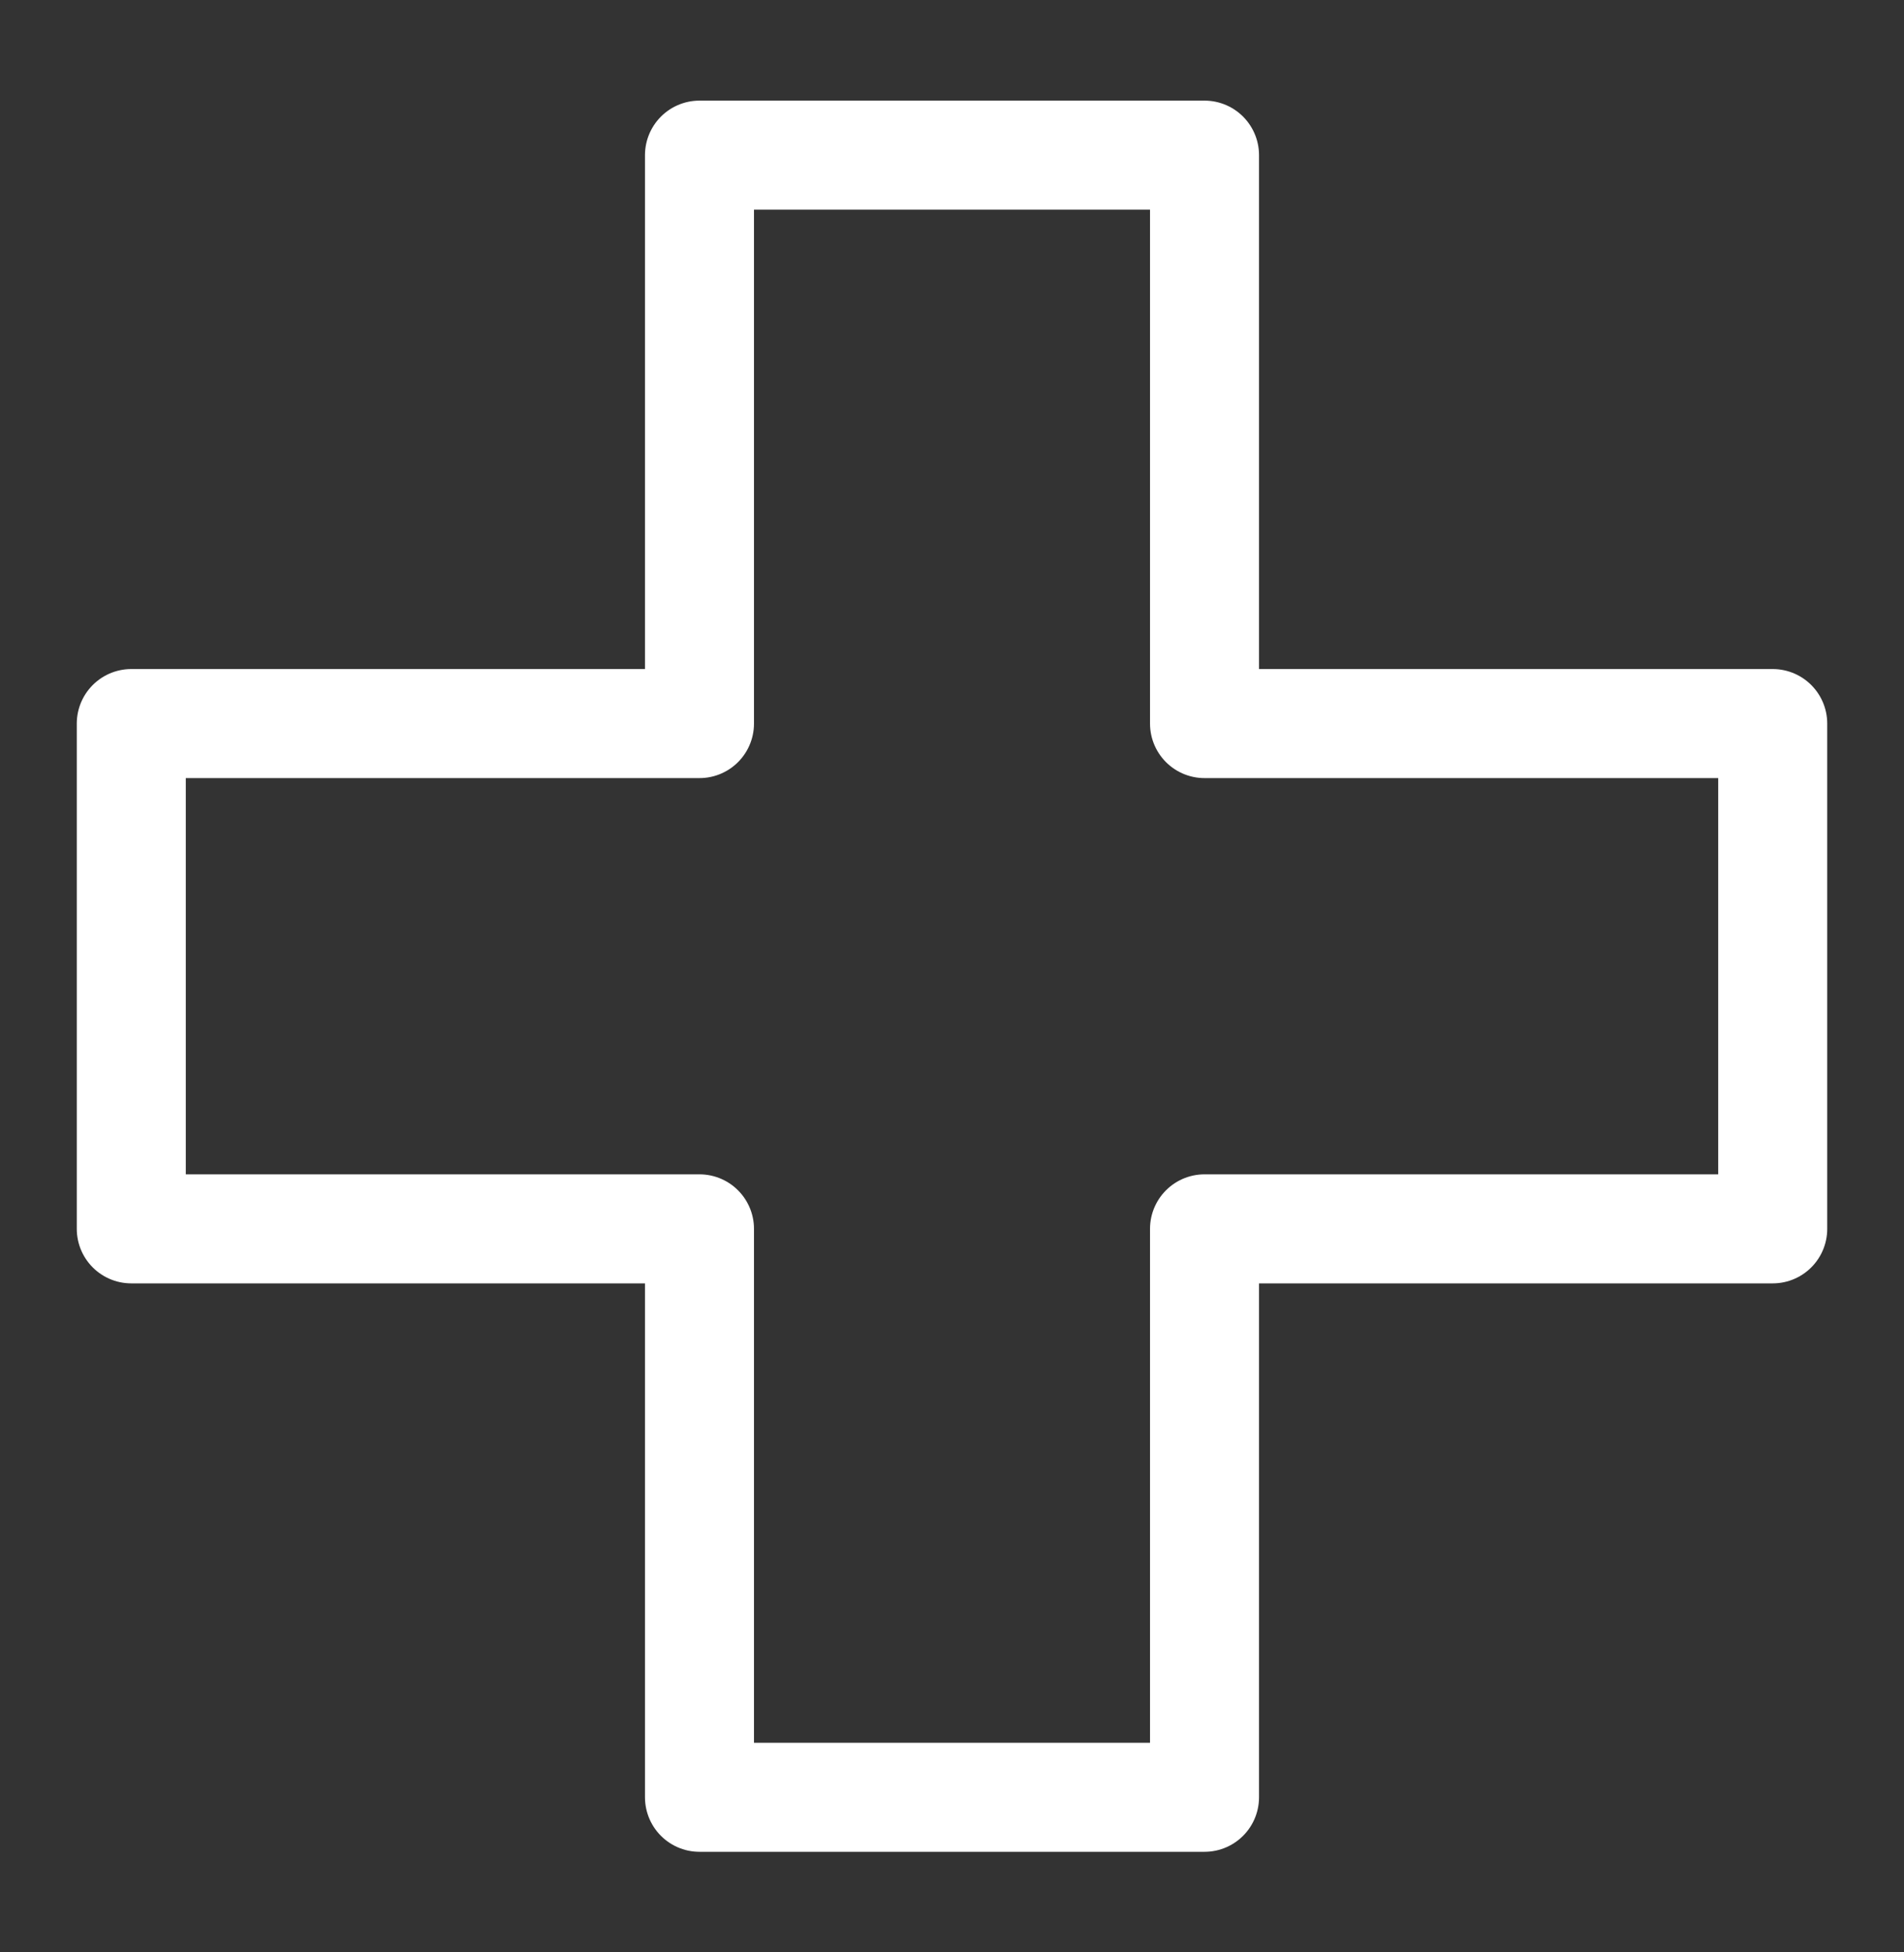 <svg width="40" height="41" viewBox="0 0 40 41" fill="none" xmlns="http://www.w3.org/2000/svg">
<rect x="0" y="0" width="40" height="41" fill="#333333" stroke="none"/>
<path d="M25.305 3.258H14.695V15.195H2.758V25.806H14.695V37.743H25.305V25.806H37.242V15.195H25.305V3.258Z" stroke="white" stroke-width="2.29" stroke-linecap="round" stroke-linejoin="round"/>
</svg>
